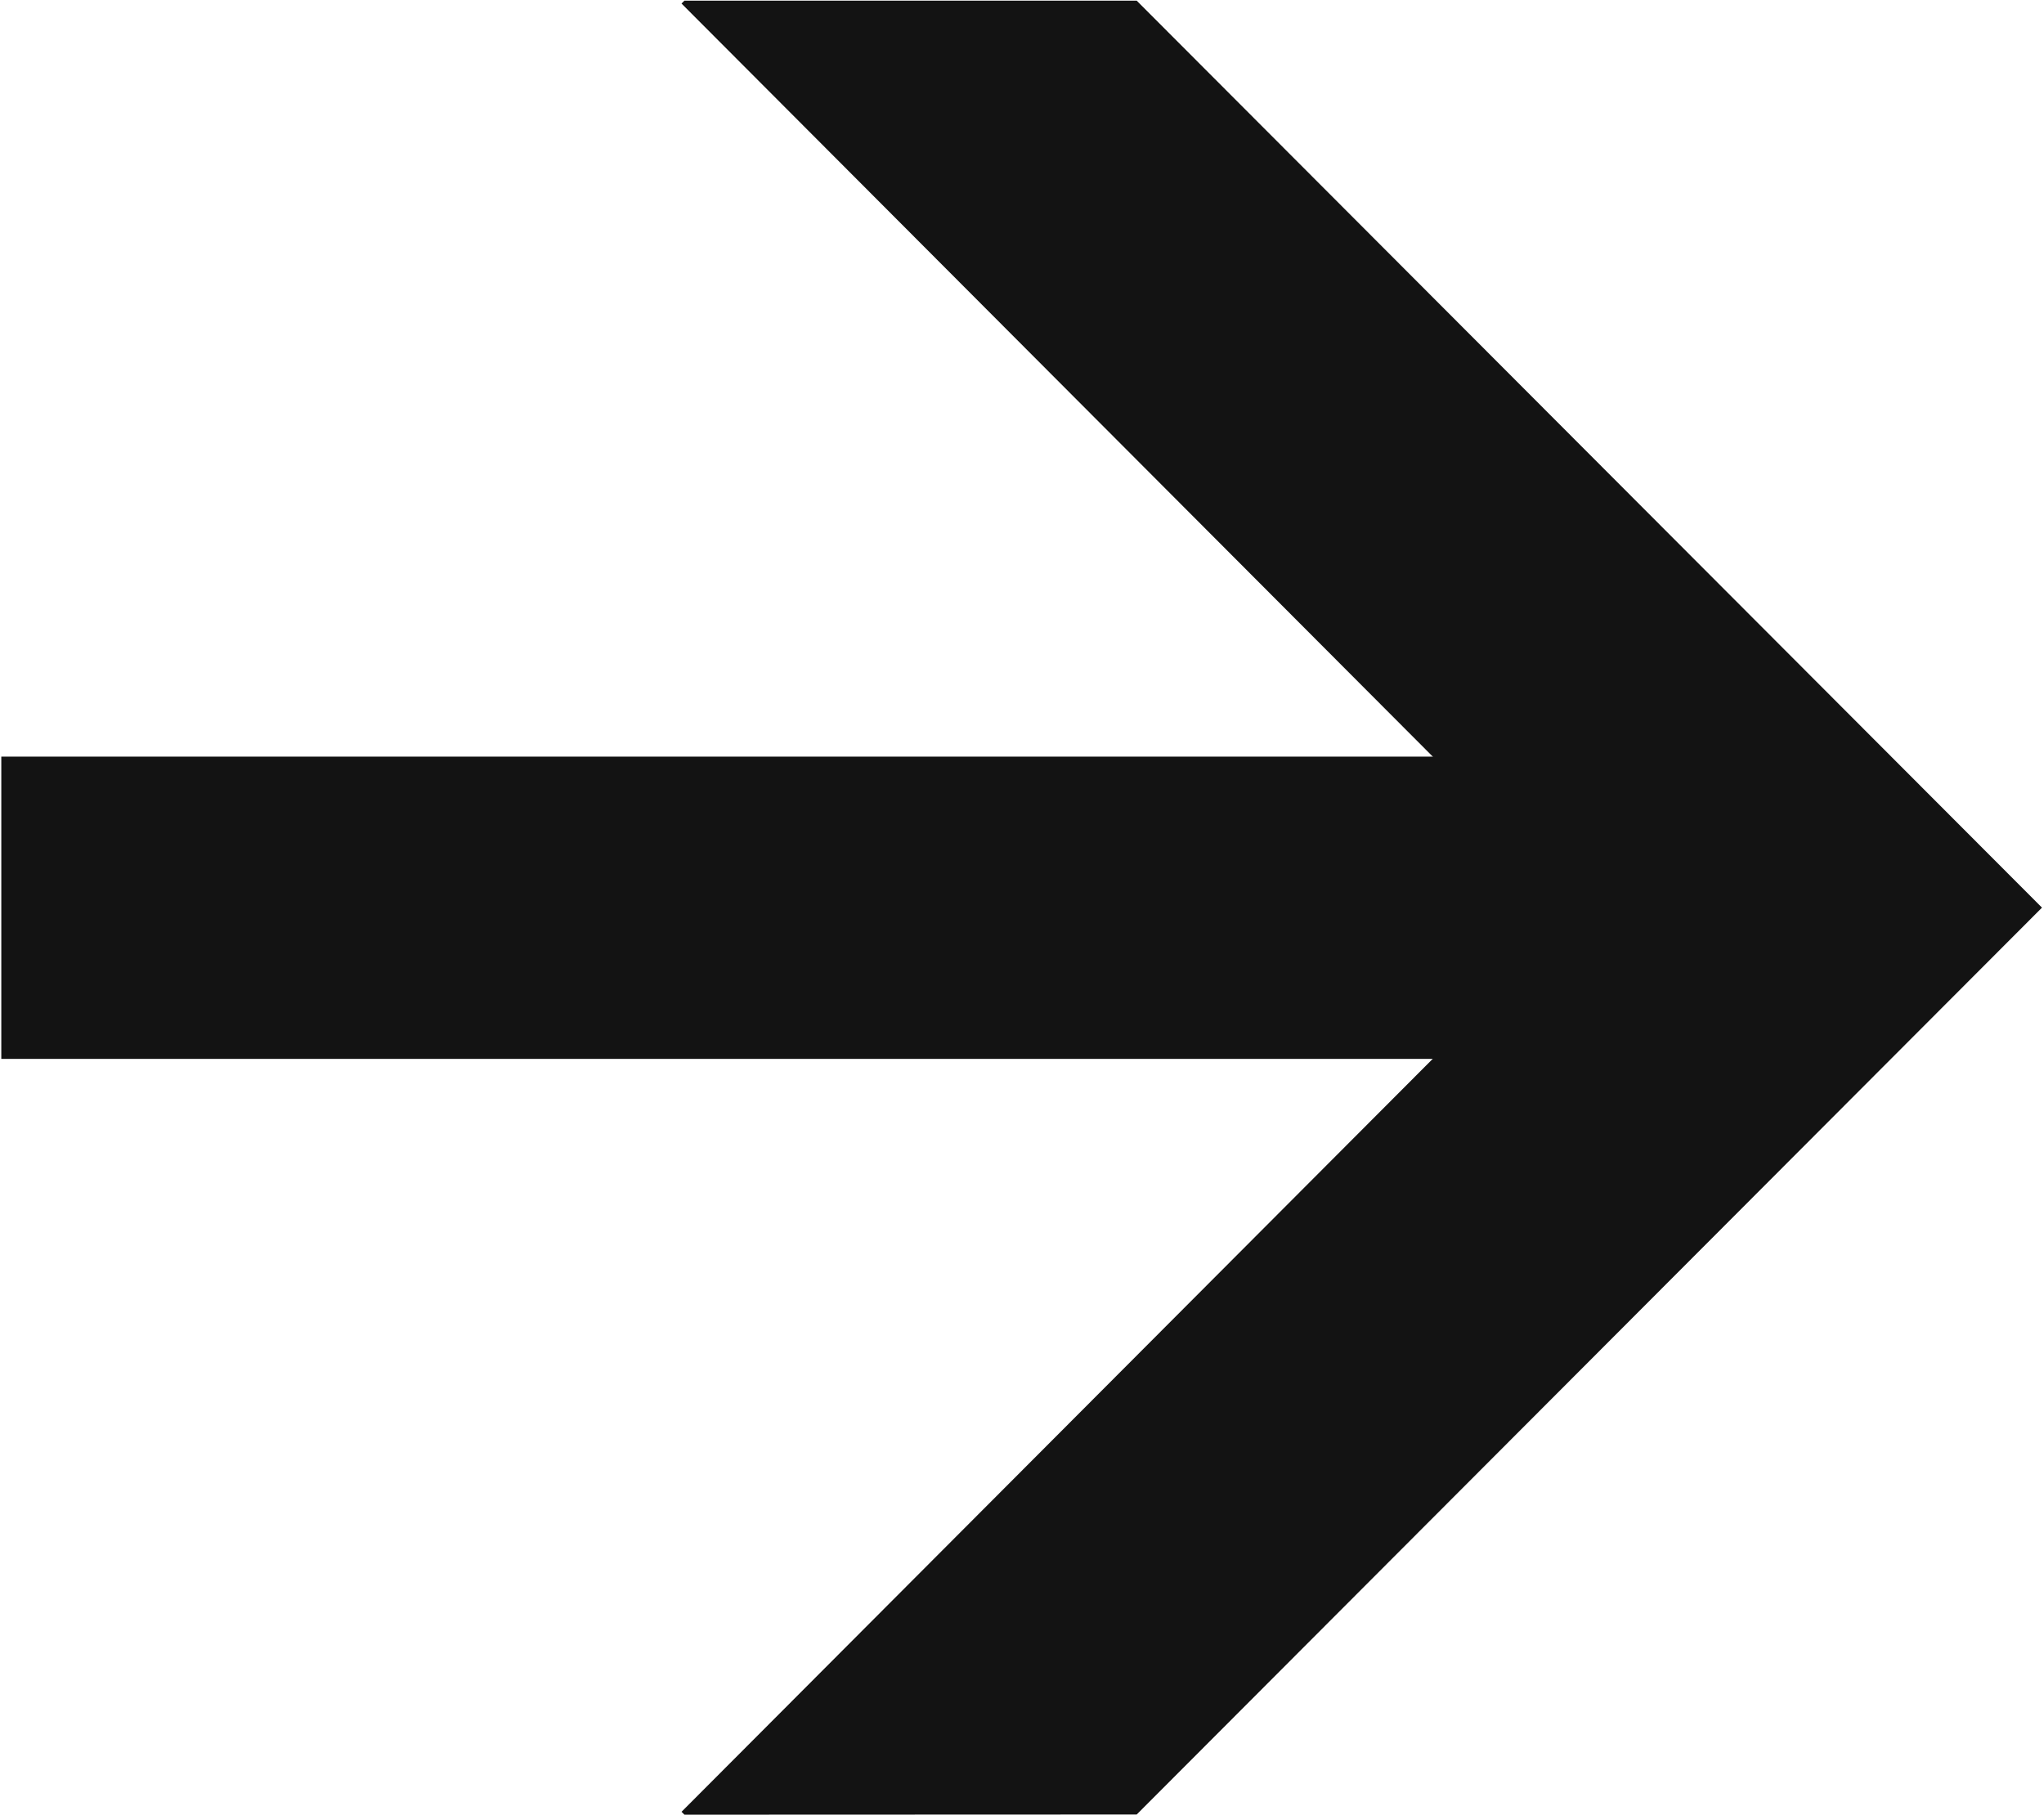 <?xml version="1.0" encoding="UTF-8"?> <svg xmlns="http://www.w3.org/2000/svg" width="617" height="548" viewBox="0 0 617 548" fill="none"> <path d="M206.6 547.799L205.727 546.927L477.999 274.013L205.727 1.074L206.6 0.201L343.121 0.201L616.394 273.988L343.121 547.748L206.6 547.799Z" fill="#131313"></path> <path d="M0.393 228.403L479.487 228.403V319.648H0.393V228.403Z" fill="#131313"></path> </svg> 